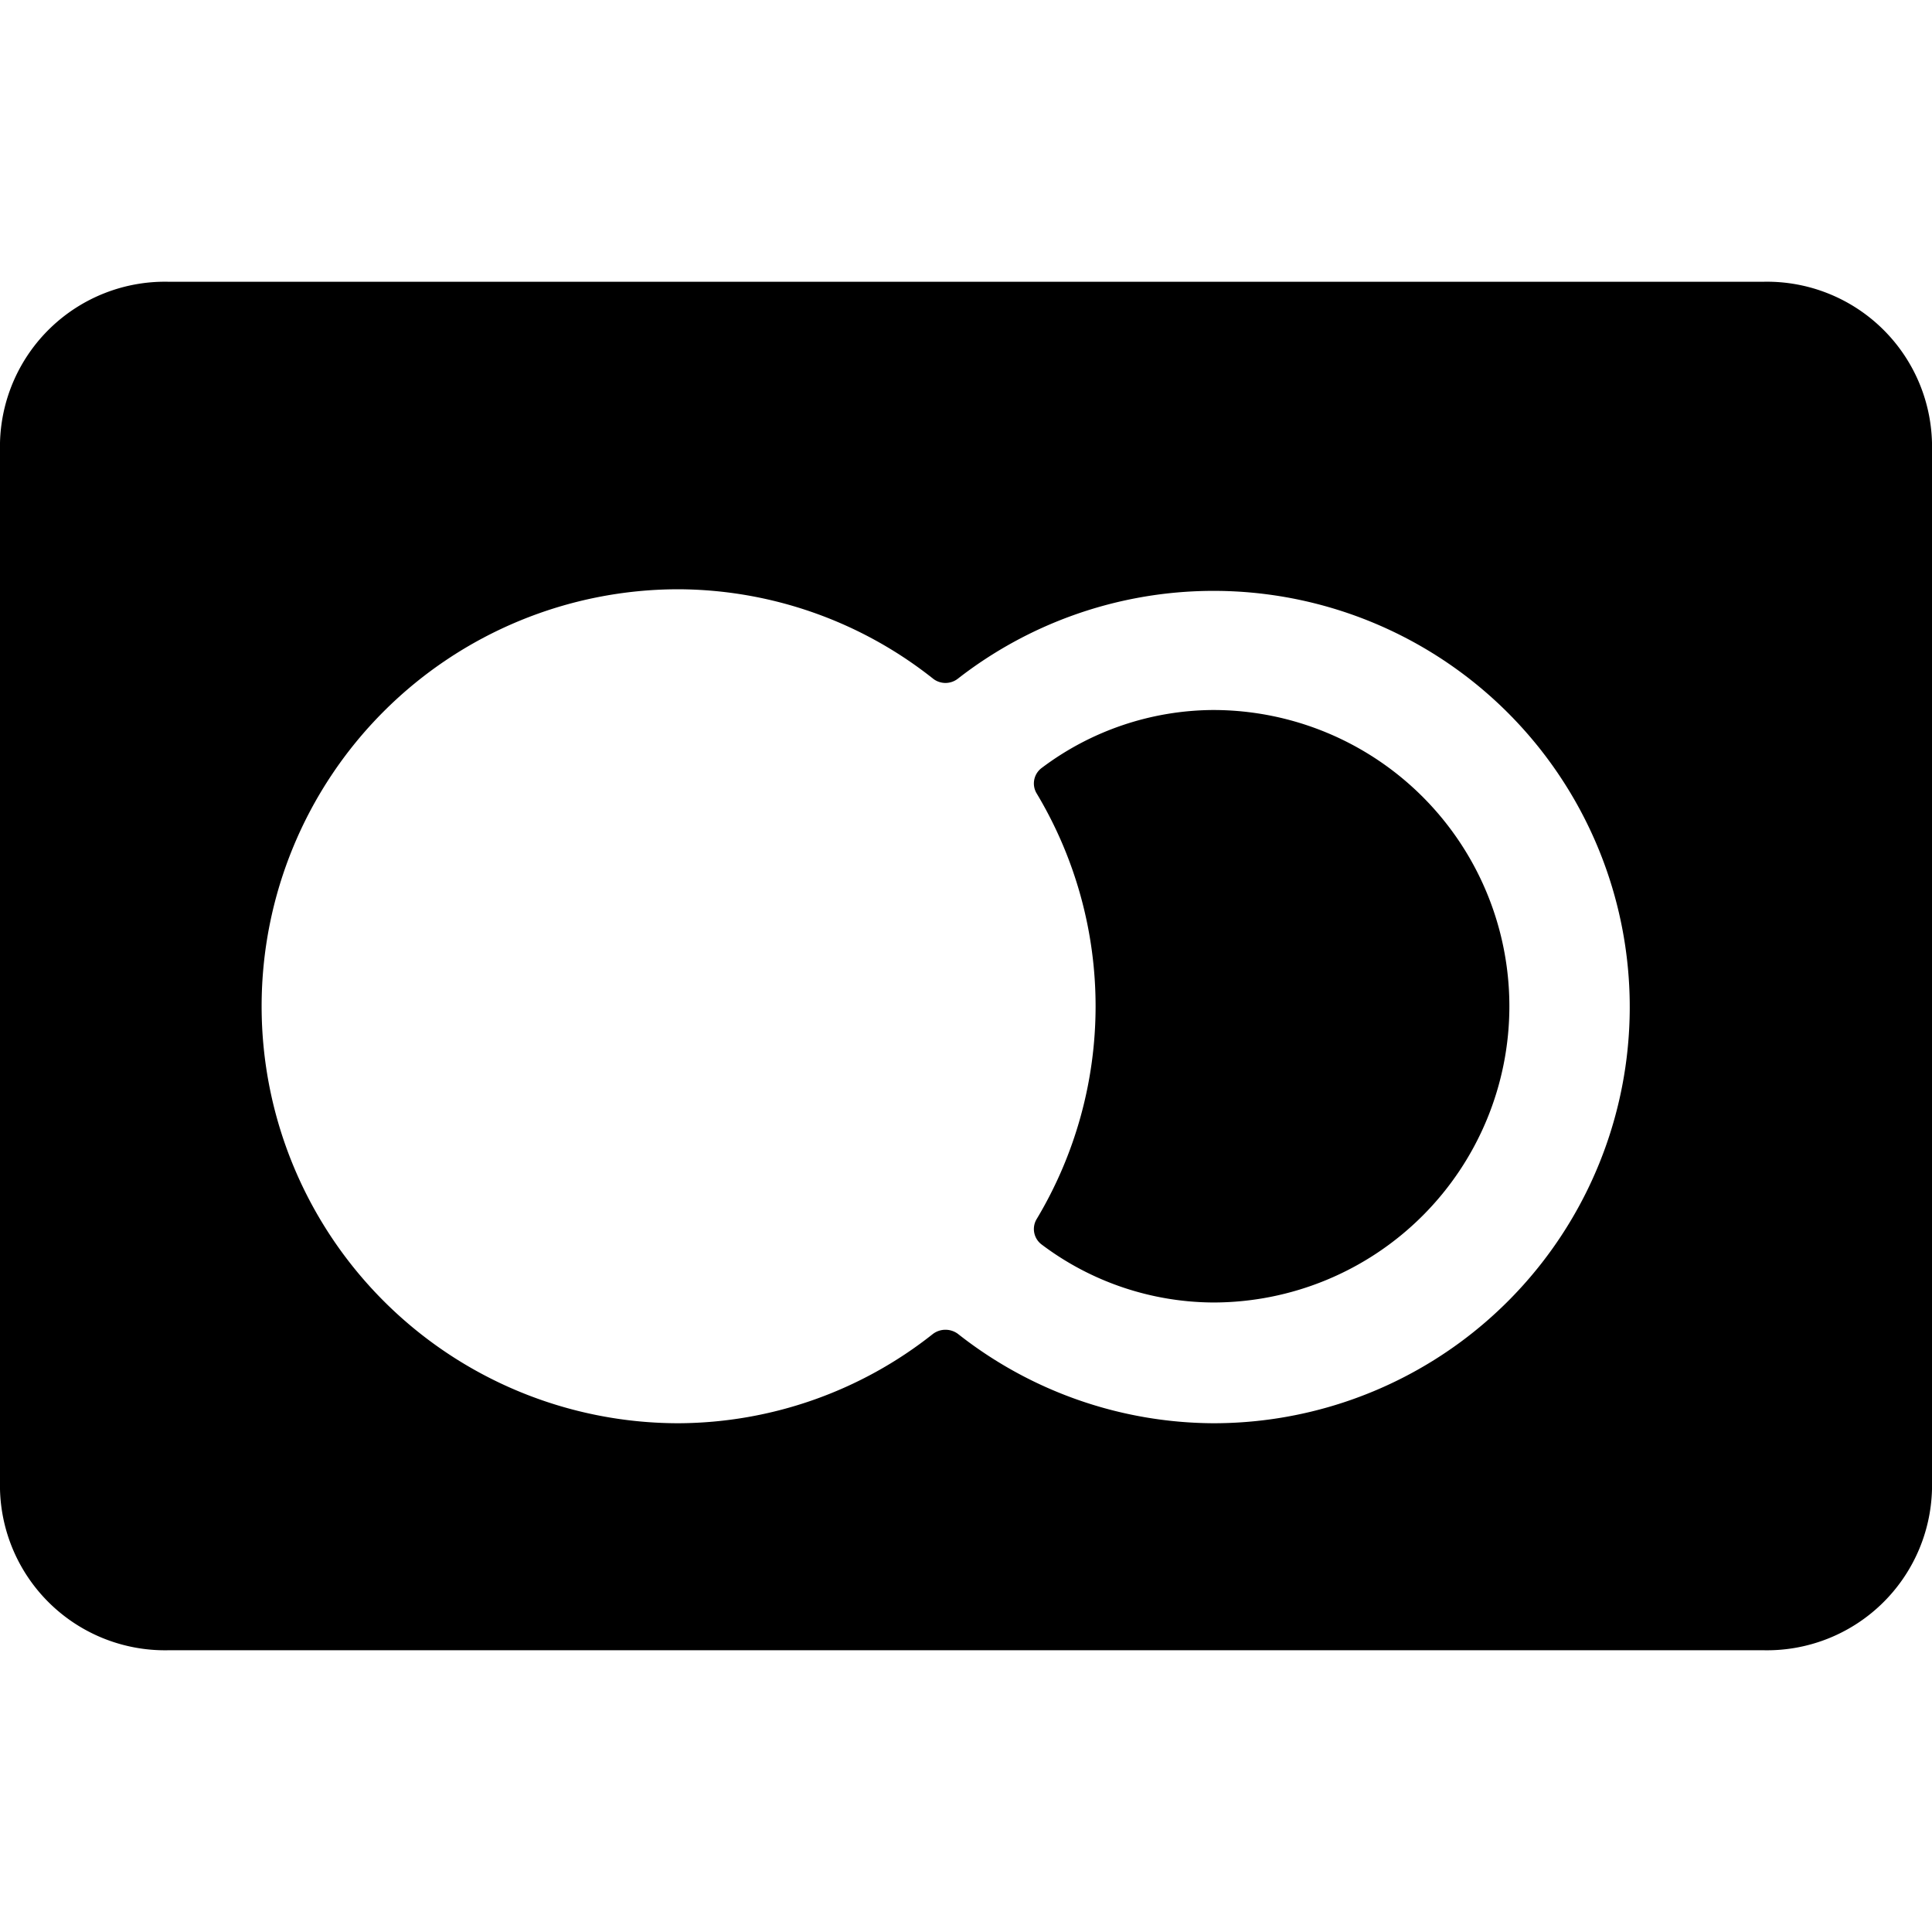 <svg xmlns="http://www.w3.org/2000/svg" viewBox="0 0 24 24"><g><path d="M21.91 3.5H2.09A2.05 2.05 0 0 0 0 5.5v13a2.05 2.05 0 0 0 2.09 2h19.82a2.05 2.05 0 0 0 2.09 -2v-13a2.05 2.05 0 0 0 -2.09 -2Zm-6.84 14.18a5.16 5.16 0 0 1 -3.17 -1.11 0.26 0.26 0 0 0 -0.31 0 5.12 5.12 0 0 1 -3.16 1.11 5.18 5.18 0 0 1 0 -10.36 5.12 5.12 0 0 1 3.16 1.11 0.25 0.25 0 0 0 0.31 0 5.17 5.17 0 1 1 3.17 9.25Z" fill="#000000" stroke-width="1"></path><path d="M18.75 12.5a3.68 3.68 0 0 0 -3.68 -3.68 3.57 3.57 0 0 0 -2.13 0.72 0.24 0.24 0 0 0 -0.06 0.32 5.14 5.14 0 0 1 0 5.28 0.24 0.24 0 0 0 0.06 0.32 3.57 3.57 0 0 0 2.13 0.72 3.68 3.68 0 0 0 3.68 -3.68Z" fill="#000000" stroke-width="1"></path></g></svg>